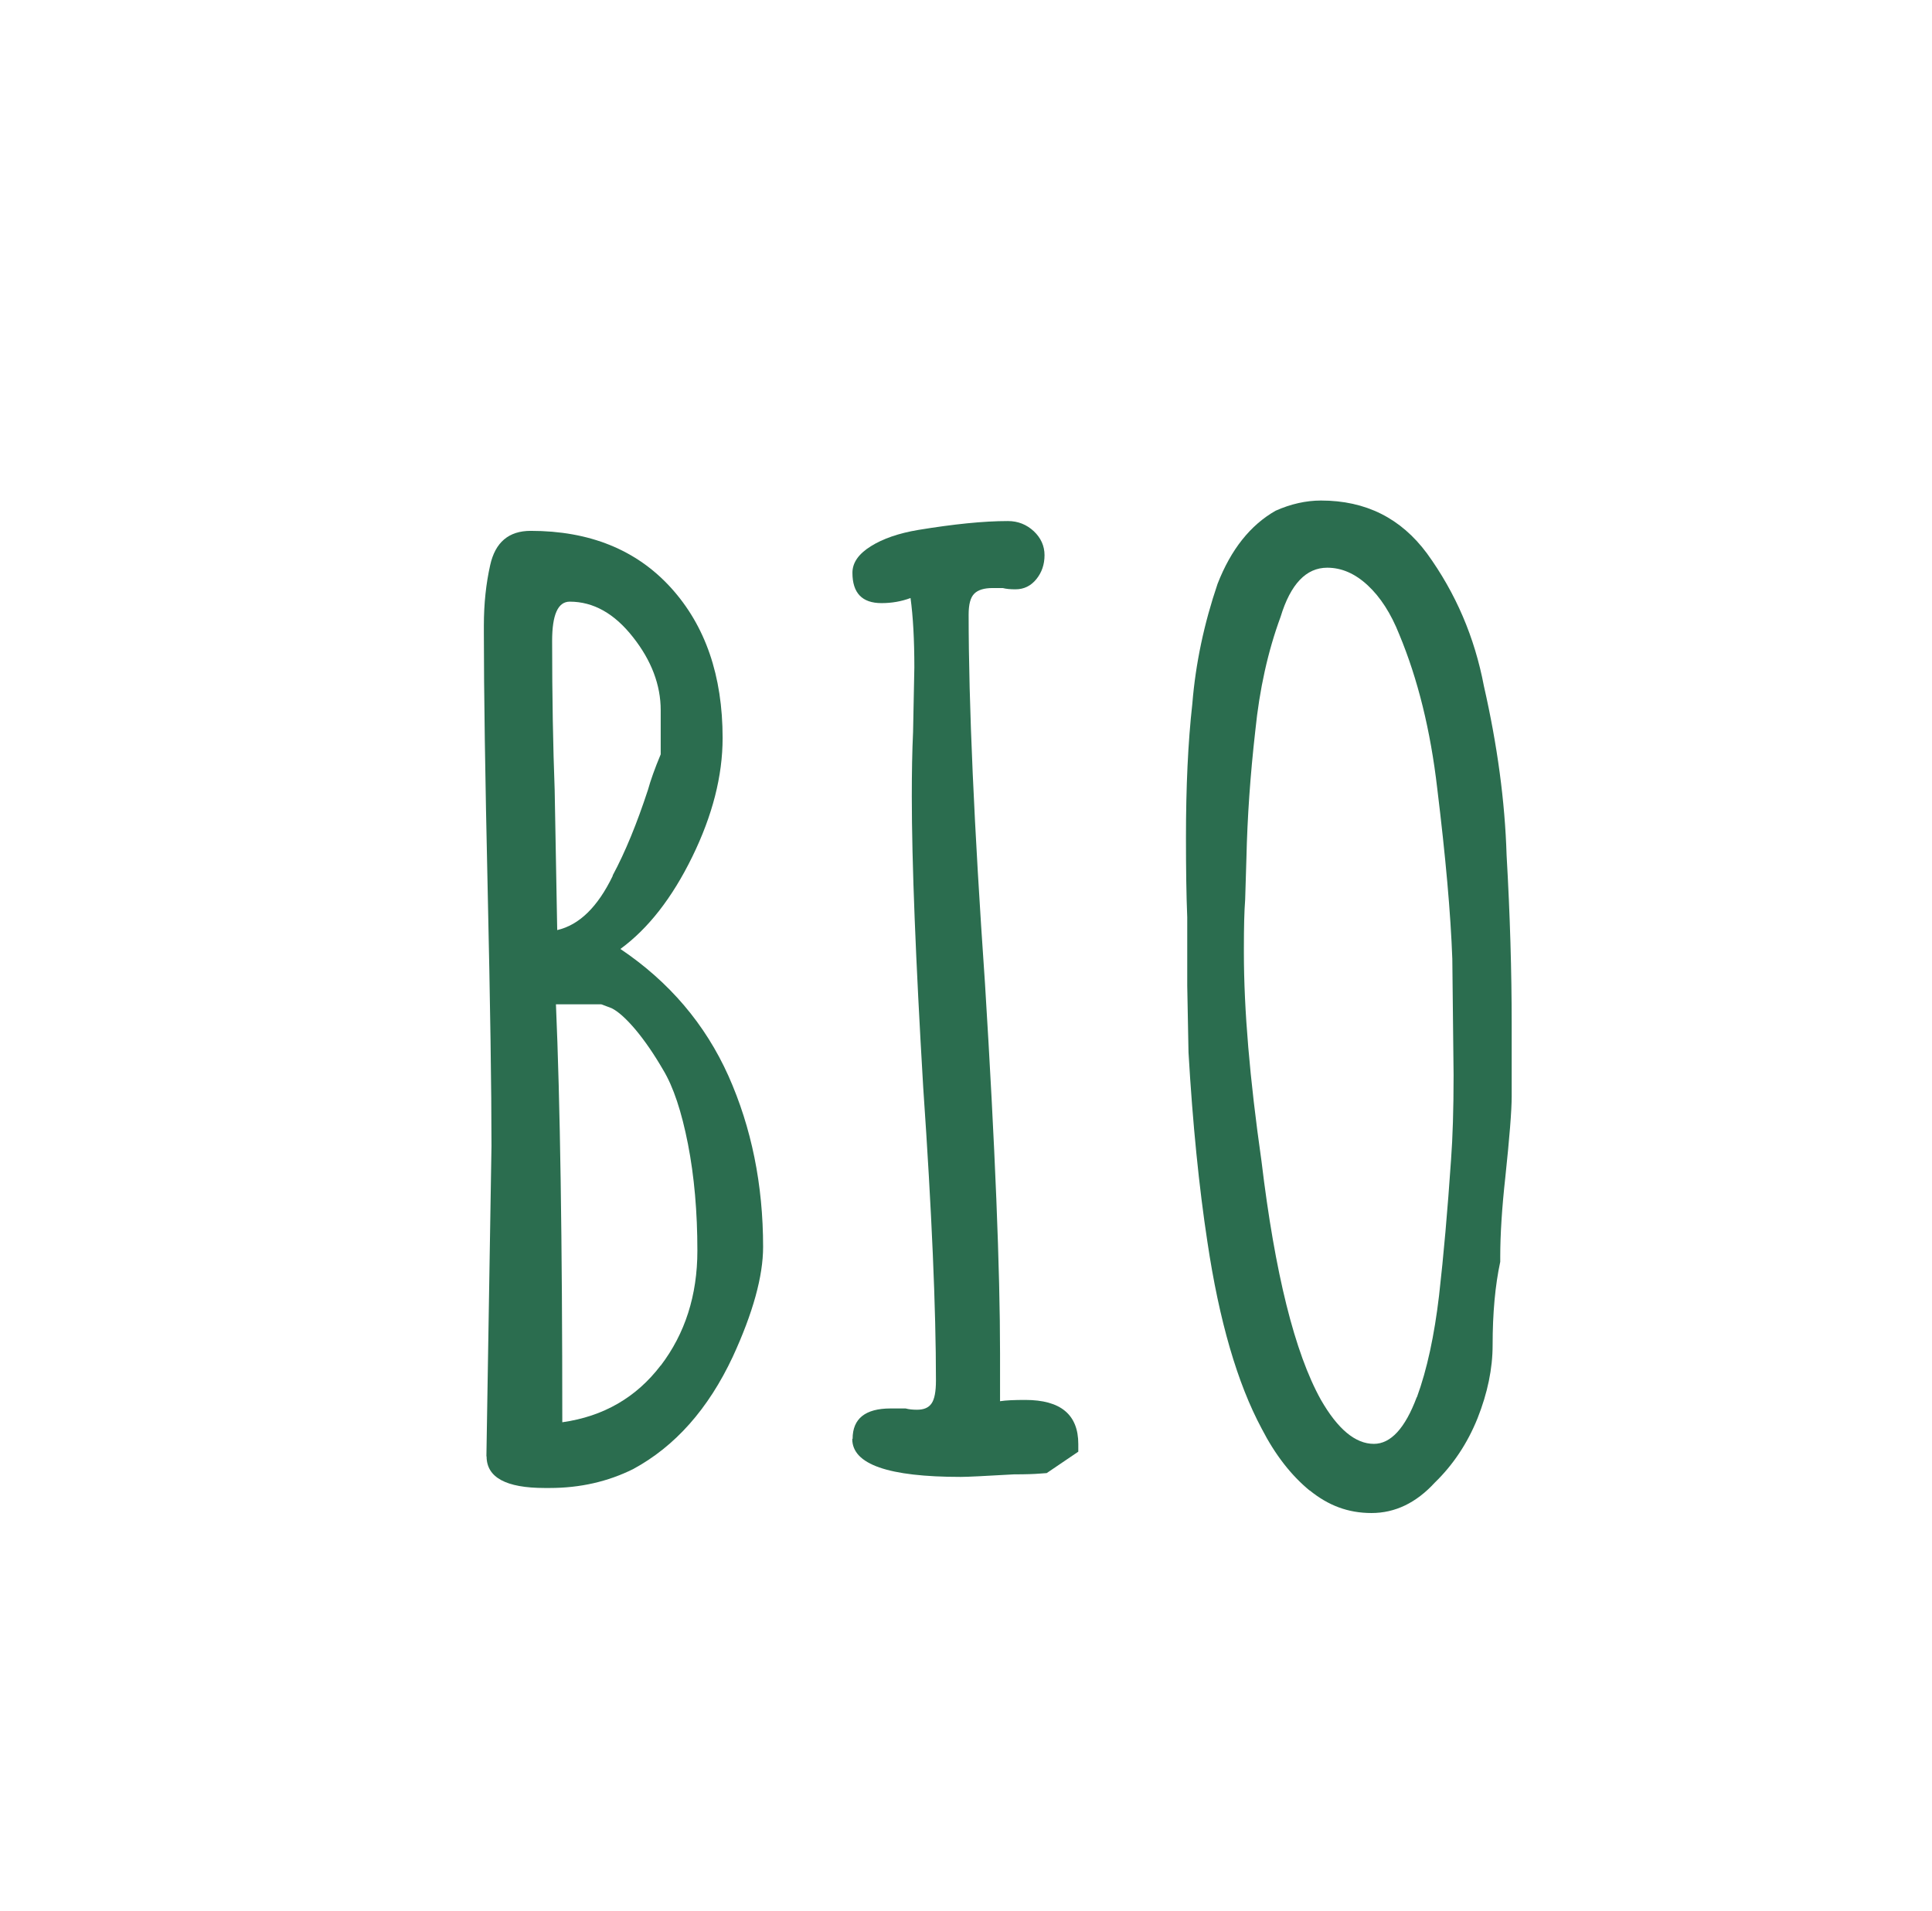 <?xml version="1.0" encoding="UTF-8"?><svg id="Vrstva_1" xmlns="http://www.w3.org/2000/svg" viewBox="0 0 106.41 105.25"><defs><style>.cls-1{fill:#2b6d4f;}</style></defs><path class="cls-1" d="M26.79,80.22l.14-8.55.14-8.55c0-3.11-.07-7.81-.21-14.12-.14-6.26-.21-10.96-.21-14.12v-.42c0-1.21.12-2.32.35-3.34.28-1.25,1.02-1.88,2.23-1.88,3.24,0,5.82,1.04,7.72,3.13,1.9,2.09,2.85,4.85,2.85,8.28,0,2.09-.56,4.27-1.67,6.54-1.11,2.27-2.43,3.96-3.96,5.08,2.69,1.81,4.67,4.14,5.95,6.99,1.27,2.85,1.91,5.99,1.91,9.42,0,1.62-.56,3.64-1.67,6.05-1.35,2.88-3.18,4.94-5.49,6.19-1.39.69-2.92,1.04-4.59,1.04h-.28c-2.13,0-3.2-.58-3.2-1.74ZM33.74,48.23c.7-1.3,1.34-2.87,1.95-4.73.14-.51.37-1.16.7-1.95v-2.43c0-1.39-.51-2.74-1.53-4.03-1.02-1.3-2.18-1.95-3.48-1.95-.65,0-.97.72-.97,2.16,0,3.06.05,5.8.14,8.21l.14,7.72c1.21-.28,2.23-1.27,3.06-2.99ZM36.39,75.22c1.34-1.76,2.02-3.87,2.02-6.33,0-2.13-.17-4.09-.52-5.88-.35-1.78-.8-3.14-1.36-4.07-.51-.88-1.02-1.62-1.53-2.23-.51-.6-.95-1-1.32-1.18l-.56-.21h-2.5c.23,5.33.35,13,.35,23.02,2.27-.32,4.08-1.37,5.42-3.13Z"/><path class="cls-1" d="M46.96,79.25c0-1.11.7-1.67,2.09-1.67h.83c.18.05.39.07.63.07.37,0,.64-.11.8-.35.16-.23.24-.65.24-1.25,0-3.94-.23-9.32-.7-16.13-.42-7.09-.63-12.45-.63-16.06,0-1.3.02-2.48.07-3.55l.07-3.55c0-1.53-.07-2.8-.21-3.82-.51.19-1.04.28-1.6.28-1.07,0-1.6-.56-1.6-1.67,0-.56.34-1.04,1.01-1.46.67-.42,1.54-.72,2.61-.9,1.95-.32,3.59-.49,4.94-.49.56,0,1.03.19,1.43.56.39.37.59.81.59,1.32s-.15.95-.45,1.32c-.3.37-.68.56-1.15.56-.28,0-.51-.02-.7-.07h-.56c-.46,0-.8.1-1.01.31s-.31.59-.31,1.15c0,4.91.3,11.68.9,20.31.56,9.04.83,15.83.83,20.38v2.64c.32-.05.79-.07,1.39-.07,1.95,0,2.92.81,2.92,2.43v.42l-1.74,1.18s-.19.01-.42.03c-.23.02-.7.04-1.39.04-1.58.09-2.55.14-2.92.14-3.99,0-5.98-.69-5.98-2.09Z"/><path class="cls-1" d="M72.13,82.1c-1.02-.84-1.9-1.97-2.64-3.41-1.34-2.5-2.34-5.93-2.99-10.29-.46-3.01-.81-6.49-1.04-10.43l-.07-3.69v-3.76c-.05-1.21-.07-2.67-.07-4.38,0-2.78.11-5.24.35-7.37.18-2.23.65-4.43,1.39-6.61.74-1.9,1.81-3.24,3.2-4.03.83-.37,1.67-.56,2.5-.56,2.46,0,4.4.97,5.84,2.92,1.58,2.18,2.62,4.61,3.13,7.3.74,3.25,1.16,6.35,1.25,9.32.19,3.29.28,6.4.28,9.32v3.96c0,.79-.12,2.27-.35,4.45-.19,1.72-.28,3.18-.28,4.38v.28c-.28,1.3-.42,2.83-.42,4.59,0,1.3-.28,2.64-.83,4.03-.56,1.39-1.35,2.57-2.36,3.55-1.02,1.11-2.18,1.67-3.48,1.67s-2.39-.42-3.41-1.25ZM78.04,76.96c.56-1.53.96-3.4,1.22-5.6.25-2.2.47-4.69.66-7.48.09-1.21.14-2.76.14-4.66l-.07-6.4c-.09-2.5-.37-5.63-.83-9.39-.37-3.2-1.07-6.03-2.09-8.48-.46-1.16-1.04-2.06-1.74-2.71-.7-.65-1.44-.97-2.23-.97-1.16,0-2.02.9-2.57,2.71-.7,1.9-1.16,3.99-1.39,6.26-.28,2.46-.44,4.8-.49,7.02l-.07,2.3c-.05.65-.07,1.53-.07,2.64v.28c0,3.11.32,6.93.97,11.48.74,6.17,1.83,10.55,3.27,13.14.93,1.62,1.9,2.43,2.92,2.43.93,0,1.72-.86,2.36-2.57Z"/></svg>